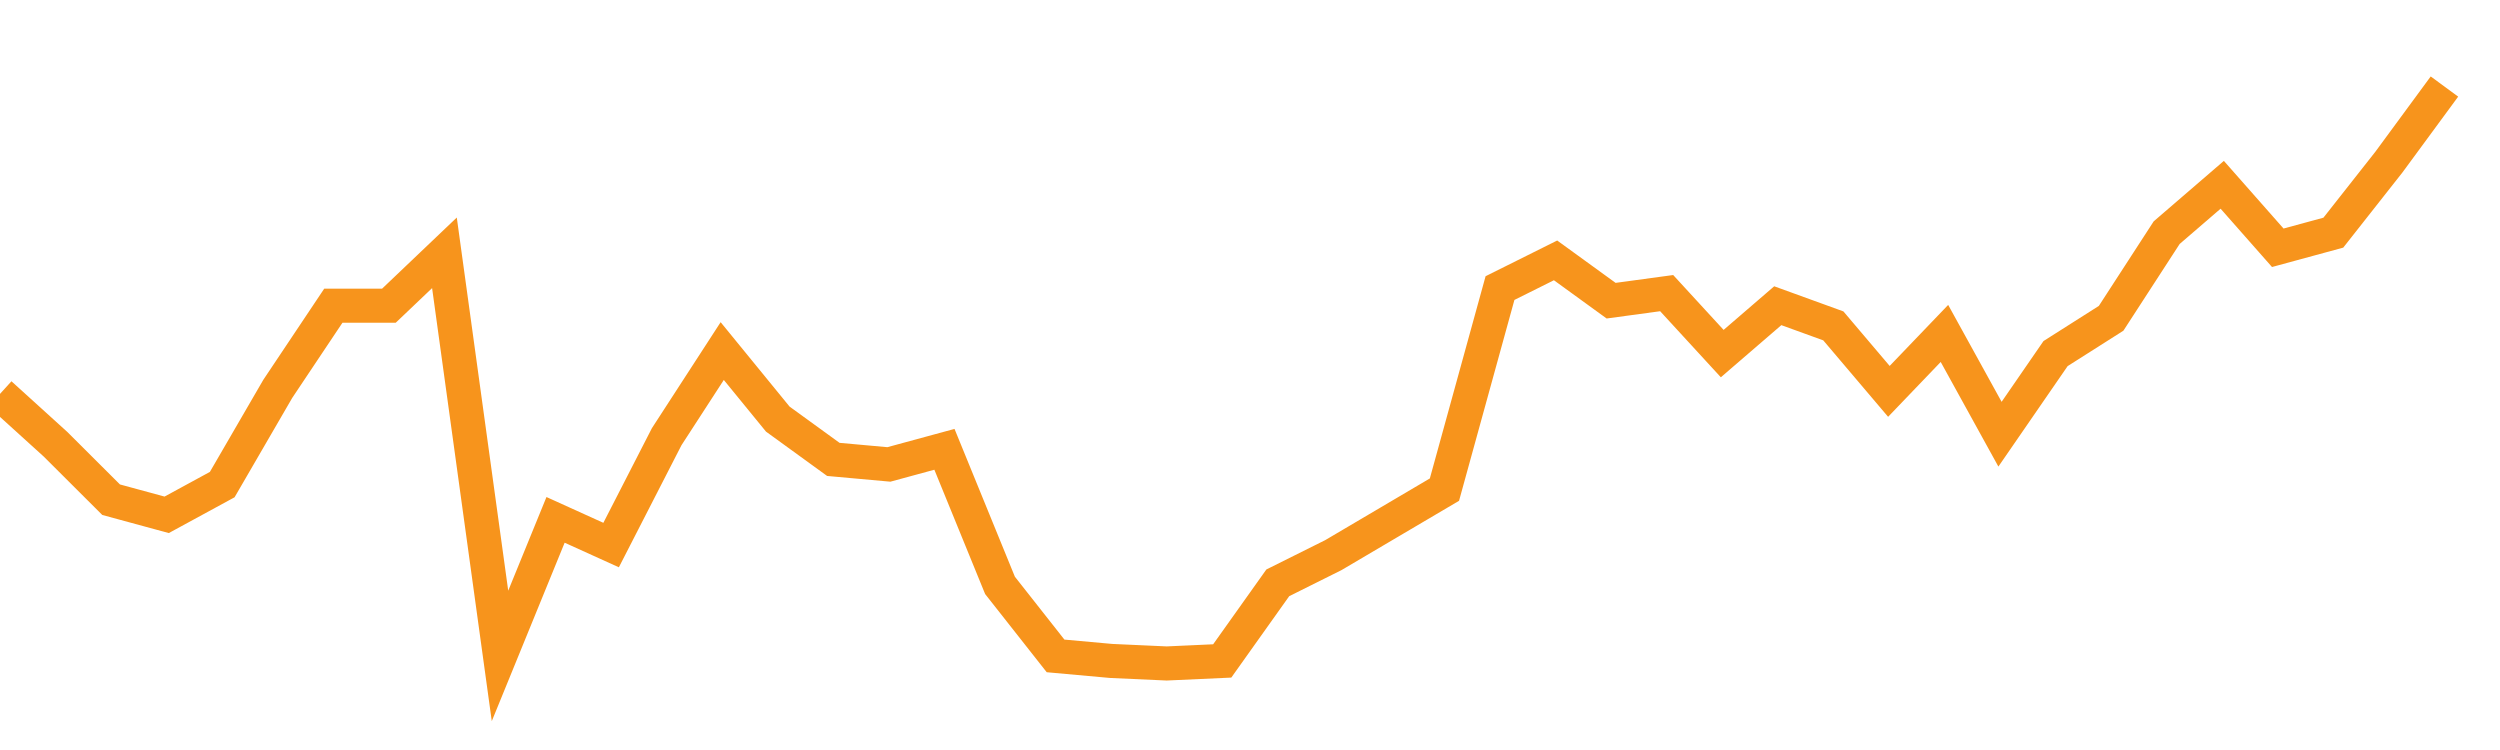 <?xml version="1.0" encoding="utf-8"?><svg width="220" height="66" xmlns="http://www.w3.org/2000/svg" xmlns:xlink="http://www.w3.org/1999/xlink"><defs><linearGradient id="myGradient" gradientTransform="rotate(90)"><stop offset="0%" stop-color="rgba(255, 255, 255, 0)" /><stop offset="100%" stop-color="rgba(255, 255, 255, 0)" /></linearGradient></defs><polyline fill="none" stroke-width="3" stroke="#F7941C" points="0,34.663 4.889,39.097 9.778,43.974 14.667,45.304 19.556,42.644 24.444,34.219 29.333,26.903 34.222,26.903 39.111,22.248 44,57.72 48.889,45.748 53.778,47.965 58.667,38.432 63.556,30.894 68.444,36.88 73.333,40.427 78.222,40.87 83.111,39.54 88,51.512 92.889,57.72 97.778,58.163 102.667,58.385 107.556,58.163 112.444,51.29 117.333,48.852 122.222,45.969 127.111,43.087 132,25.351 136.889,22.913 141.778,26.46 146.667,25.795 151.556,31.116 156.444,26.903 161.333,28.677 166.222,34.441 171.111,29.342 176,38.21 180.889,31.116 185.778,28.012 190.667,20.474 195.556,16.262 200.444,21.804 205.333,20.474 210.222,14.266 215.111,7.615" /><polyline fill="url('#myGradient')" stroke-width="3" points="0,34.663 4.889,39.097 9.778,43.974 14.667,45.304 19.556,42.644 24.444,34.219 29.333,26.903 34.222,26.903 39.111,22.248 44,57.72 48.889,45.748 53.778,47.965 58.667,38.432 63.556,30.894 68.444,36.88 73.333,40.427 78.222,40.87 83.111,39.54 88,51.512 92.889,57.72 97.778,58.163 102.667,58.385 107.556,58.163 112.444,51.29 117.333,48.852 122.222,45.969 127.111,43.087 132,25.351 136.889,22.913 141.778,26.46 146.667,25.795 151.556,31.116 156.444,26.903 161.333,28.677 166.222,34.441 171.111,29.342 176,38.21 180.889,31.116 185.778,28.012 190.667,20.474 195.556,16.262 200.444,21.804 205.333,20.474 210.222,14.266 215.111,7.615 220,66 0,66 0,0" /></svg>